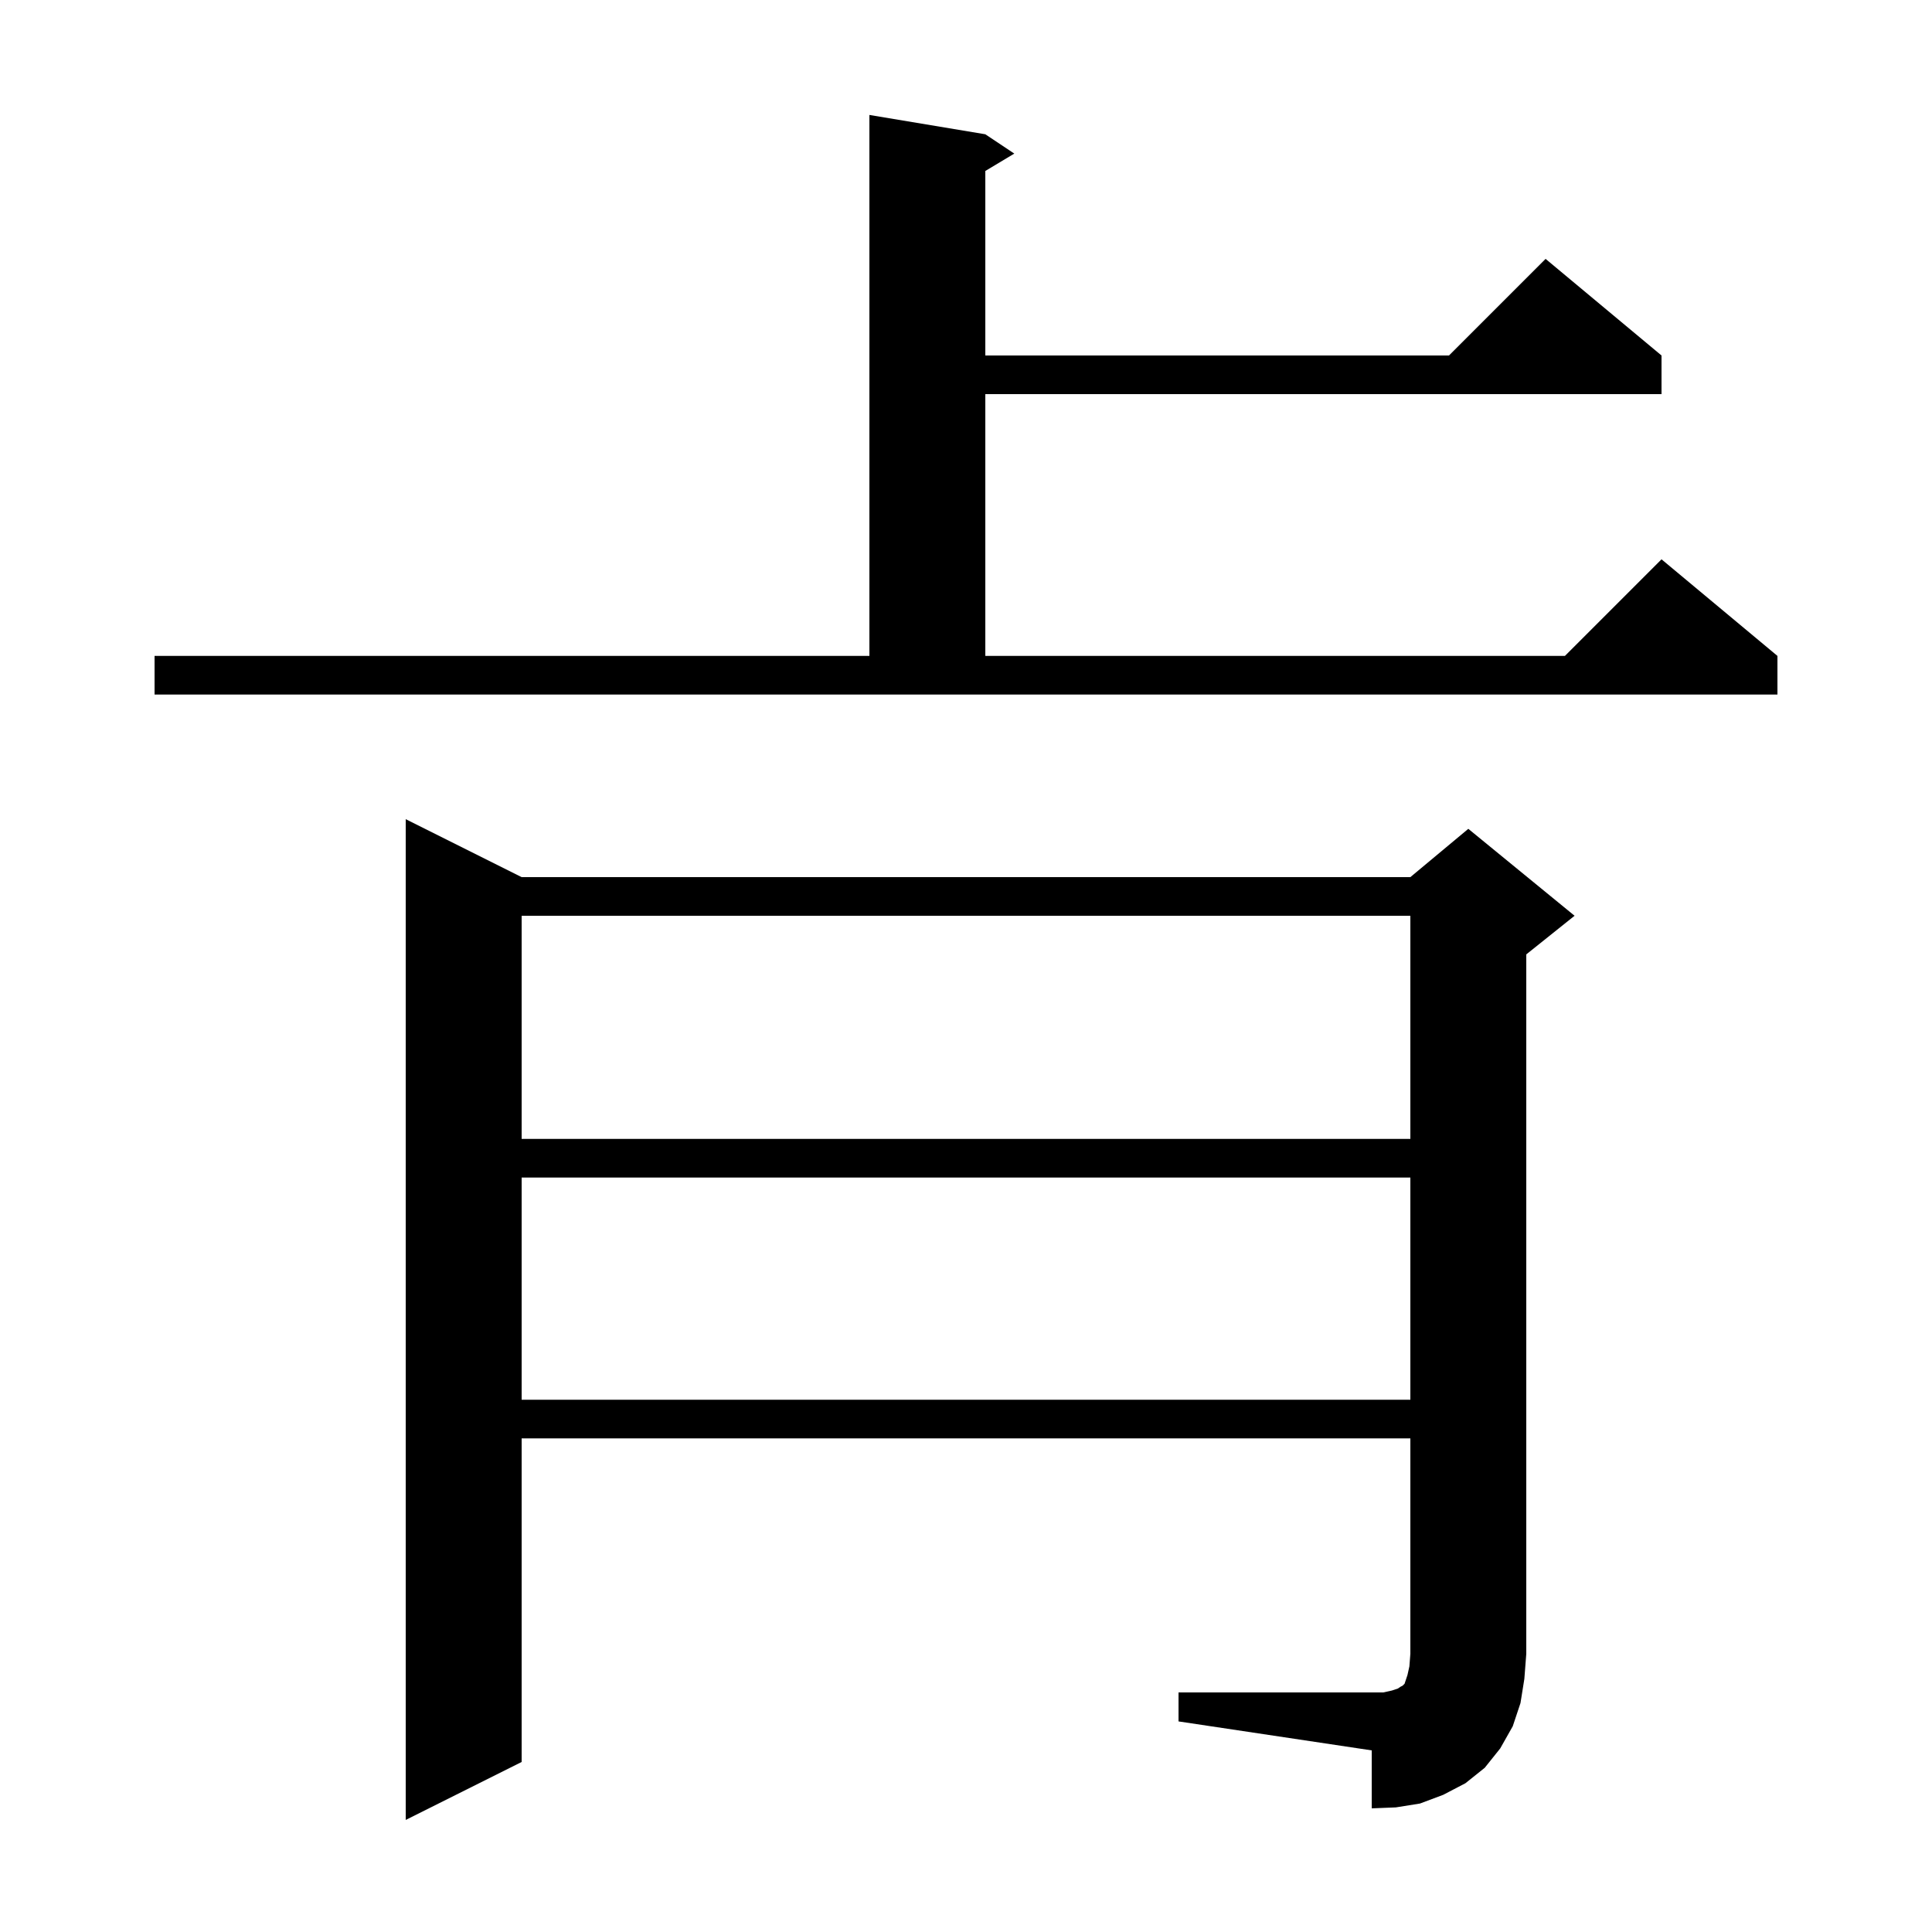 <svg xmlns="http://www.w3.org/2000/svg" xmlns:xlink="http://www.w3.org/1999/xlink" version="1.1" baseProfile="full" viewBox="0 0 200 200" width="200" height="200"><g fill="currentColor"><path d="M 122.0 175.2 L 143.2 175.2 L 144.1 175.0 L 144.7 174.8 L 145.0 174.6 L 145.2 174.5 L 145.4 174.3 L 145.7 173.4 L 145.9 172.5 L 146.0 171.2 L 146.0 148.9 L 54.0 148.9 L 54.0 182.4 L 42.0 188.4 L 42.0 84.8 L 54.0 90.8 L 146.0 90.8 L 152.0 85.8 L 163.0 94.8 L 158.0 98.8 L 158.0 171.2 L 157.8 173.8 L 157.4 176.3 L 156.6 178.7 L 155.3 181.0 L 153.7 183.0 L 151.7 184.6 L 149.4 185.8 L 147.0 186.7 L 144.5 187.1 L 142.0 187.2 L 142.0 181.2 L 122.0 178.2 Z M 54.0 121.9 L 54.0 144.9 L 146.0 144.9 L 146.0 121.9 Z M 54.0 94.8 L 54.0 117.9 L 146.0 117.9 L 146.0 94.8 Z M 16.0 67.9 L 90.0 67.9 L 90.0 11.9 L 102.0 13.9 L 105.0 15.9 L 102.0 17.7 L 102.0 36.8 L 150.0 36.8 L 160.0 26.8 L 172.0 36.8 L 172.0 40.8 L 102.0 40.8 L 102.0 67.9 L 162.0 67.9 L 172.0 57.9 L 184.0 67.9 L 184.0 71.9 L 16.0 71.9 Z "/></g></svg>